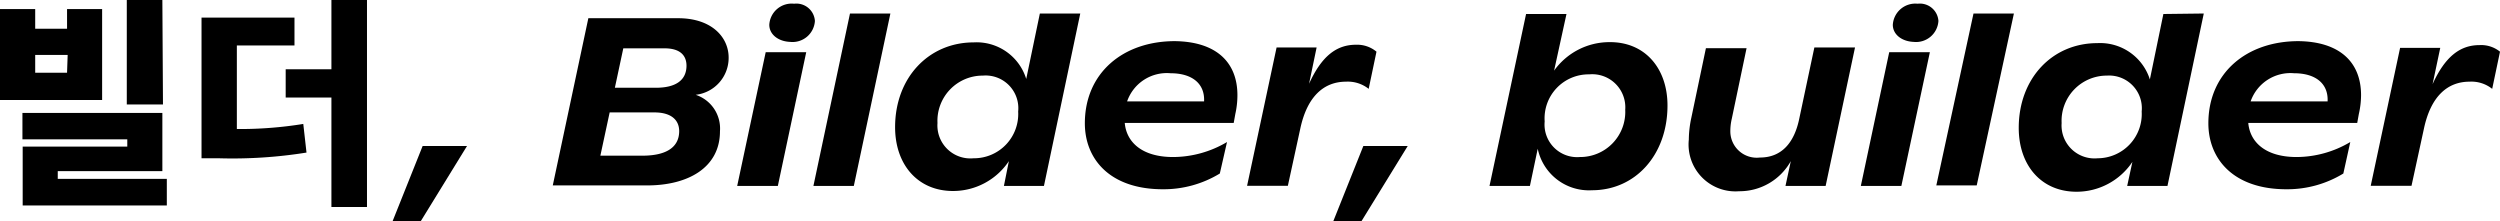 <svg xmlns="http://www.w3.org/2000/svg" viewBox="0 0 201.71 17.86"><g id="Layer_2" data-name="Layer 2"><g id="레이어_1" data-name="레이어 1"><path d="M8.24,8.07H0V.73H2.84V2.32H5.41V.73H8.24Zm5.22,6.36v2.15H1.83V11.83h8.44v-.59H1.81V9.11H13.1v4.7H4.66v.62Zm-8-10H2.84V5.87H5.41Zm7.69,4H10.23V0H13.1Z"/><path d="M19.11,10.41A32,32,0,0,0,24.47,10l.26,2.31a37.64,37.64,0,0,1-7.07.46h-1.4V1.42h7.5V3.67H19.11ZM29.61,0V16.7H26.74V7.87H23.05V5.59h3.69V0Z"/><path d="M34.1,11.78h3.58l-3.74,6.08H31.67Z"/><path d="M58.09,10.59c0,2.95-2.6,4.37-5.87,4.37H44.6L47.47,1.47h7.25c2.7,0,4.07,1.53,4.07,3.18a3,3,0,0,1-2.66,3A2.86,2.86,0,0,1,58.09,10.59Zm-3.29,0c0-.94-.68-1.52-2-1.52H49.19l-.75,3.49h3.49C53.58,12.54,54.8,12,54.8,10.57Zm.59-5.28c0-.85-.53-1.41-1.77-1.41H50.29l-.68,3.18H53C54.53,7.06,55.39,6.47,55.39,5.29Z"/><path d="M61.78,4.21h3.27L62.76,15H59.48ZM62.07,2a1.81,1.81,0,0,1,2-1.7,1.5,1.5,0,0,1,1.68,1.39,1.81,1.81,0,0,1-2,1.69C62.78,3.34,62.07,2.77,62.07,2Z"/><path d="M68.58,1.09h3.26L68.89,15H65.63Z"/><path d="M87.16,1.09,84.23,15H81L81.4,13a5.41,5.41,0,0,1-4.51,2.41c-2.85,0-4.67-2.14-4.67-5.15,0-4,2.72-6.84,6.34-6.84A4.19,4.19,0,0,1,82.8,6.37l1.1-5.28ZM82.15,9A2.64,2.64,0,0,0,79.3,6.1a3.65,3.65,0,0,0-3.66,3.83,2.66,2.66,0,0,0,2.91,2.84A3.57,3.57,0,0,0,82.15,9Z"/><path d="M99.84,7.68a6.94,6.94,0,0,1-.17,1.52l-.13.72H90.75c.13,1.5,1.33,2.75,3.91,2.75A8.59,8.59,0,0,0,99,11.46L98.42,14a8.71,8.71,0,0,1-4.59,1.27c-4.32,0-6.3-2.47-6.3-5.32,0-4.08,3.1-6.63,7.26-6.63C98.11,3.36,99.84,5,99.84,7.68Zm-8.9.5h6.21c.07-1.46-1-2.27-2.7-2.27A3.39,3.39,0,0,0,90.94,8.18Z"/><path d="M111.06,4.17l-.63,3a2.7,2.7,0,0,0-1.83-.58c-1.76,0-3.13,1.16-3.69,3.8l-1,4.6h-3.29L103,3.83h3.23l-.61,2.93c1-2.2,2.19-3.15,3.78-3.15A2.44,2.44,0,0,1,111.06,4.17Z"/><path d="M110,11.78h3.58l-3.74,6.08h-2.27Z"/><path d="M134.54,8.51c0,4-2.6,6.84-6.09,6.84A4.22,4.22,0,0,1,124.07,12l-.63,3h-3.26l2.95-13.87h3.26l-1,4.57a5.49,5.49,0,0,1,4.44-2.3C132.71,3.36,134.54,5.5,134.54,8.51Zm-3.41.35A2.67,2.67,0,0,0,128.22,6a3.55,3.55,0,0,0-3.59,3.8,2.63,2.63,0,0,0,2.84,2.87A3.64,3.64,0,0,0,131.13,8.86Z"/><path d="M149.67,3.83,147.3,15h-3.24l.43-2a4.74,4.74,0,0,1-4.17,2.43,3.78,3.78,0,0,1-4.06-4.16,8.74,8.74,0,0,1,.21-1.8l1.17-5.58h3.28l-1.19,5.68a4.41,4.41,0,0,0-.12,1A2.13,2.13,0,0,0,142,12.71c1.79,0,2.77-1.25,3.16-3.08l1.23-5.8Z"/><path d="M152.43,4.21h3.28L153.41,15h-3.27ZM152.72,2a1.82,1.82,0,0,1,2-1.7,1.5,1.5,0,0,1,1.68,1.39,1.81,1.81,0,0,1-2,1.69C153.43,3.34,152.72,2.77,152.72,2Z"/><path d="M159.23,1.09h3.26l-3,13.87h-3.26Z"/><path d="M177.81,1.09,174.88,15h-3.25l.42-1.94a5.41,5.41,0,0,1-4.51,2.41c-2.85,0-4.66-2.14-4.66-5.15,0-4,2.71-6.84,6.34-6.84a4.21,4.21,0,0,1,4.24,2.93l1.09-5.28ZM172.8,9A2.64,2.64,0,0,0,170,6.1a3.65,3.65,0,0,0-3.66,3.83,2.66,2.66,0,0,0,2.91,2.84A3.57,3.57,0,0,0,172.8,9Z"/><path d="M190.5,7.68a7,7,0,0,1-.18,1.52l-.13.72H181.4c.13,1.5,1.33,2.75,3.91,2.75a8.53,8.53,0,0,0,4.32-1.21L189.07,14a8.68,8.68,0,0,1-4.59,1.27c-4.31,0-6.3-2.47-6.3-5.32,0-4.08,3.1-6.63,7.27-6.63C188.76,3.36,190.5,5,190.5,7.68Zm-8.91.5h6.21c.07-1.46-1-2.27-2.7-2.27A3.4,3.4,0,0,0,181.59,8.18Z"/><path d="M201.71,4.17l-.63,3a2.68,2.68,0,0,0-1.83-.58c-1.76,0-3.12,1.16-3.68,3.8l-1,4.6h-3.29l2.37-11.13h3.24l-.62,2.93c1-2.2,2.2-3.15,3.78-3.15A2.42,2.42,0,0,1,201.71,4.17Z"/></g></g></svg>